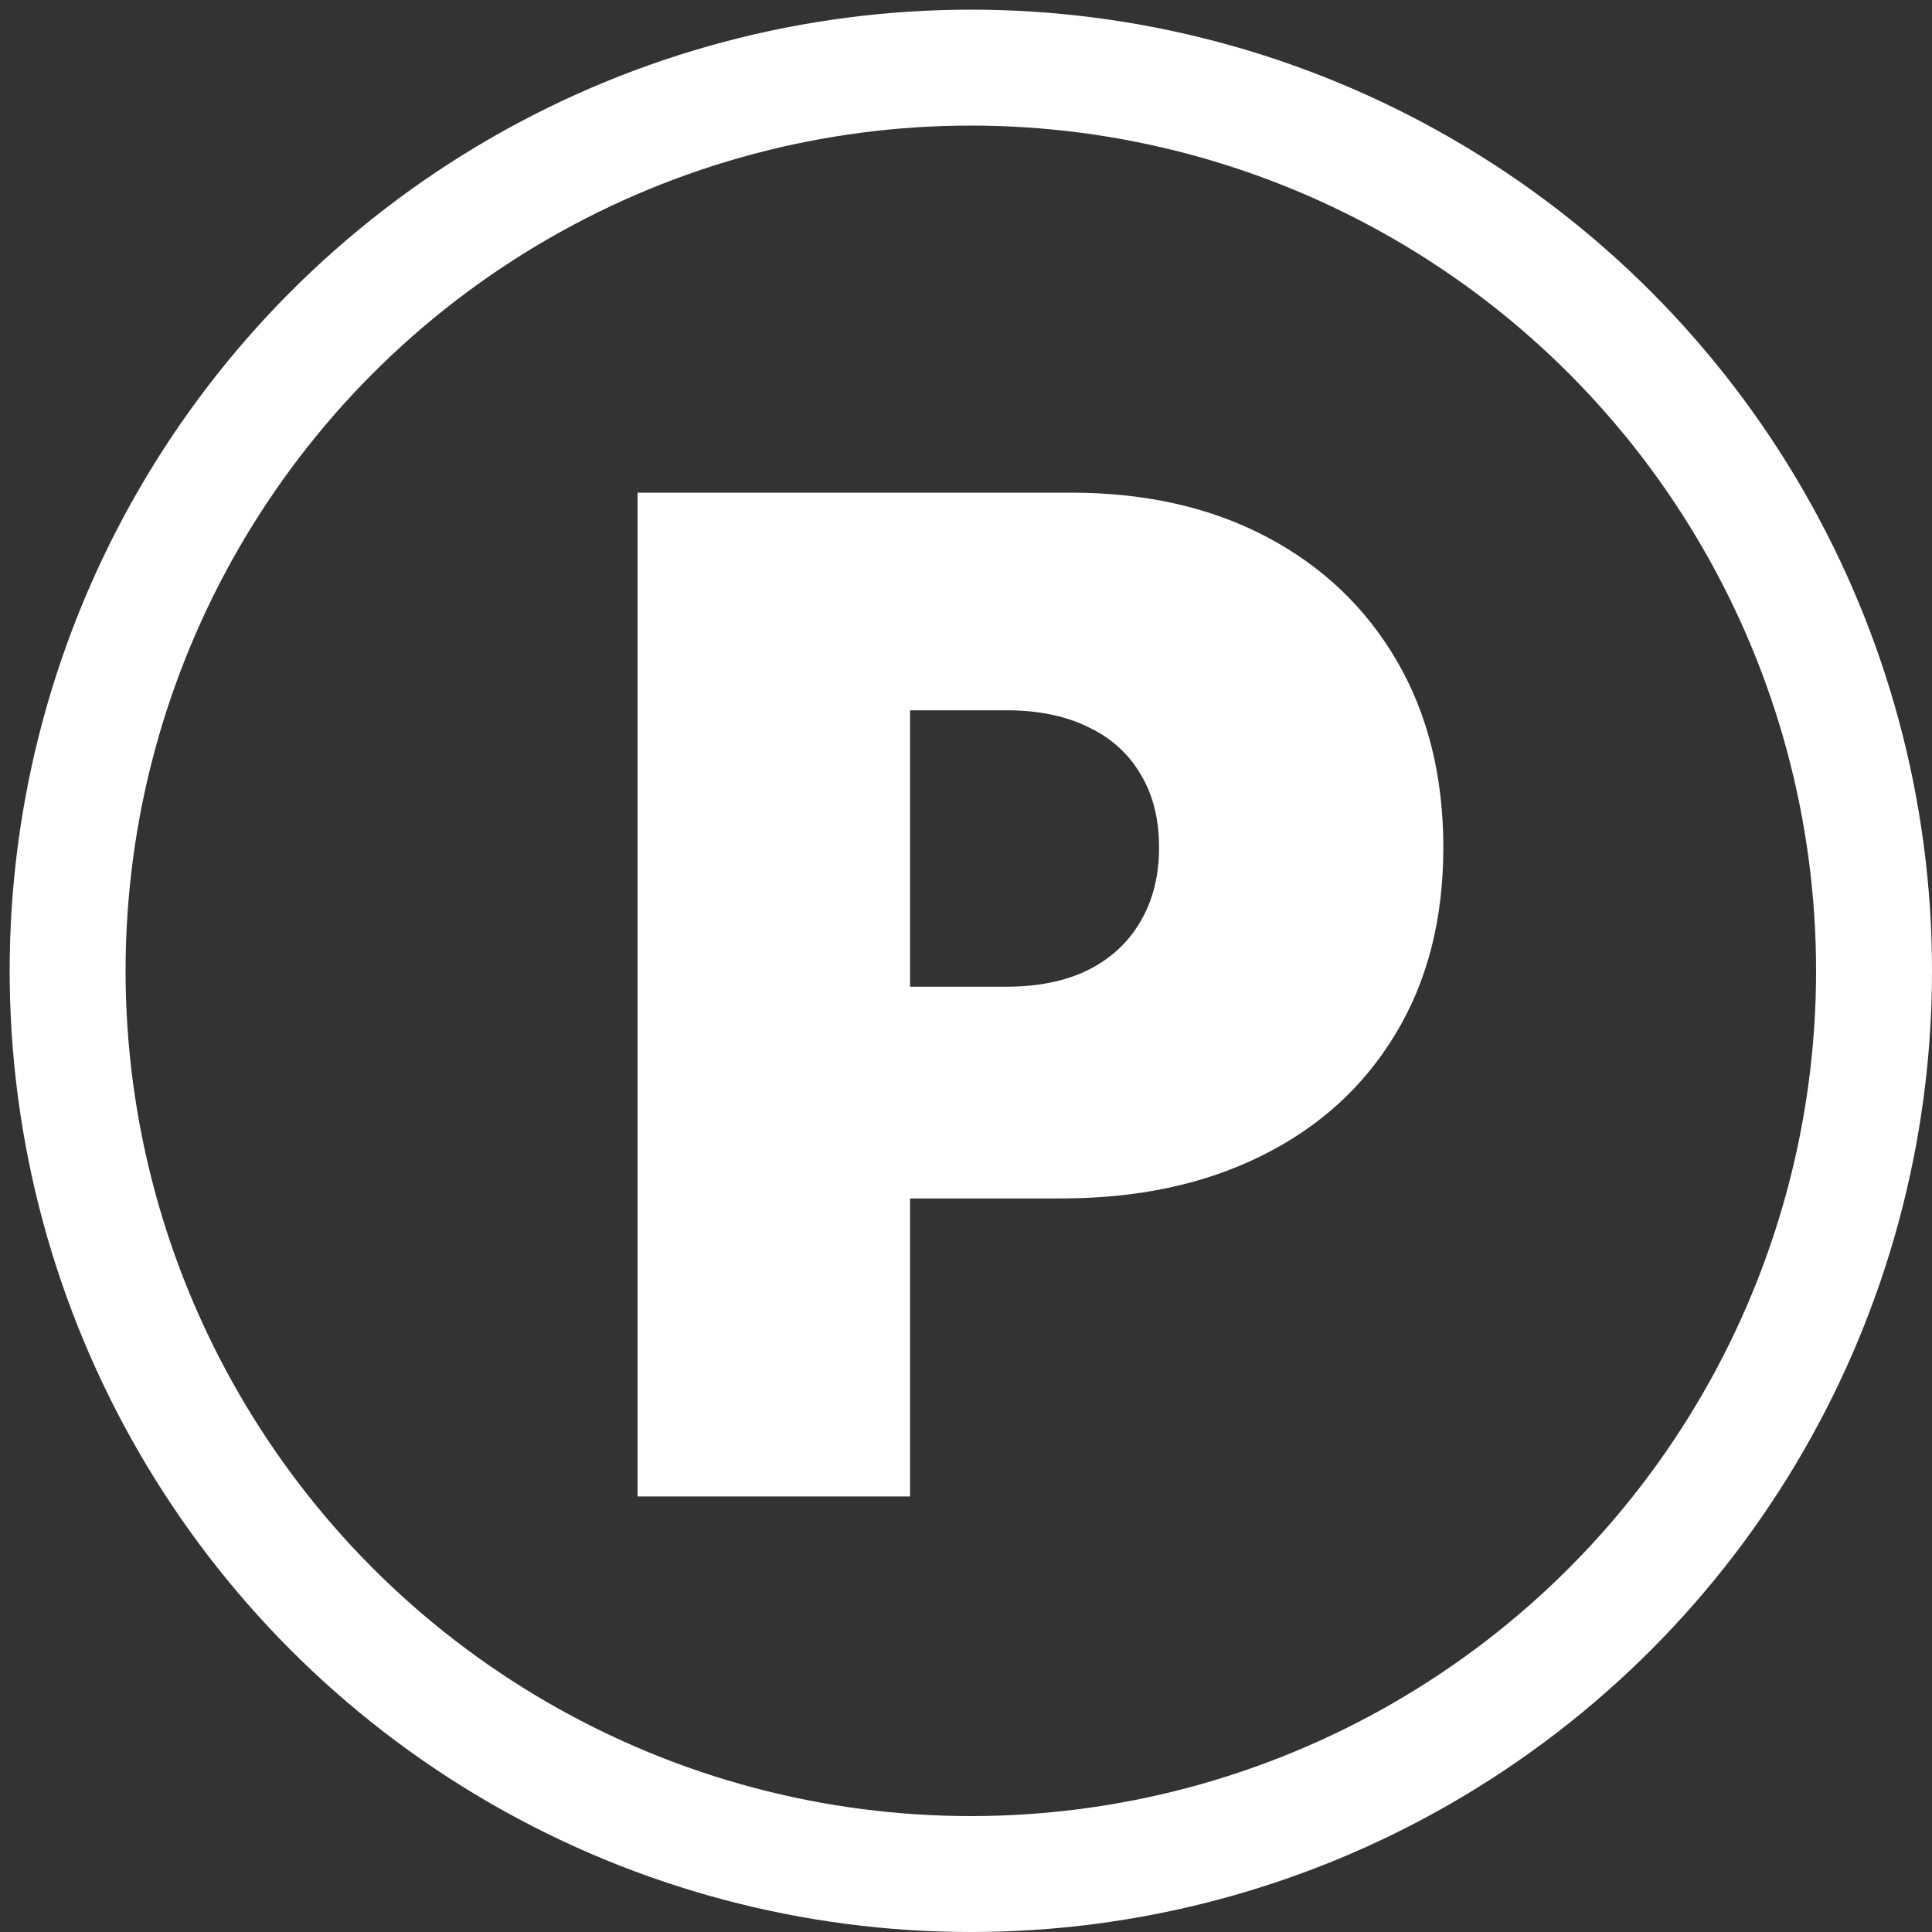 <svg width="200" height="200" viewBox="0 0 200 200" fill="none" xmlns="http://www.w3.org/2000/svg">
<rect x="0" y="0" width="200" height="200" fill="#333333" stroke="none"/>
<circle cx="100.5" cy="100.5" r="93.5" stroke="white" stroke-width="12"/>
<path d="M66 154.911V51H110.852C118.564 51 125.312 52.522 131.097 55.566C136.881 58.611 141.379 62.889 144.593 68.403C147.806 73.917 149.413 80.36 149.413 87.734C149.413 95.176 147.755 101.619 144.441 107.065C141.16 112.511 136.542 116.705 130.589 119.648C124.67 122.591 117.753 124.062 109.837 124.062H83.048V102.144H104.155C107.47 102.144 110.294 101.569 112.628 100.419C114.996 99.235 116.805 97.56 118.057 95.395C119.342 93.231 119.985 90.677 119.985 87.734C119.985 84.757 119.342 82.221 118.057 80.124C116.805 77.993 114.996 76.369 112.628 75.253C110.294 74.103 107.47 73.528 104.155 73.528H94.21V154.911H66Z" fill="white"/>
</svg>
